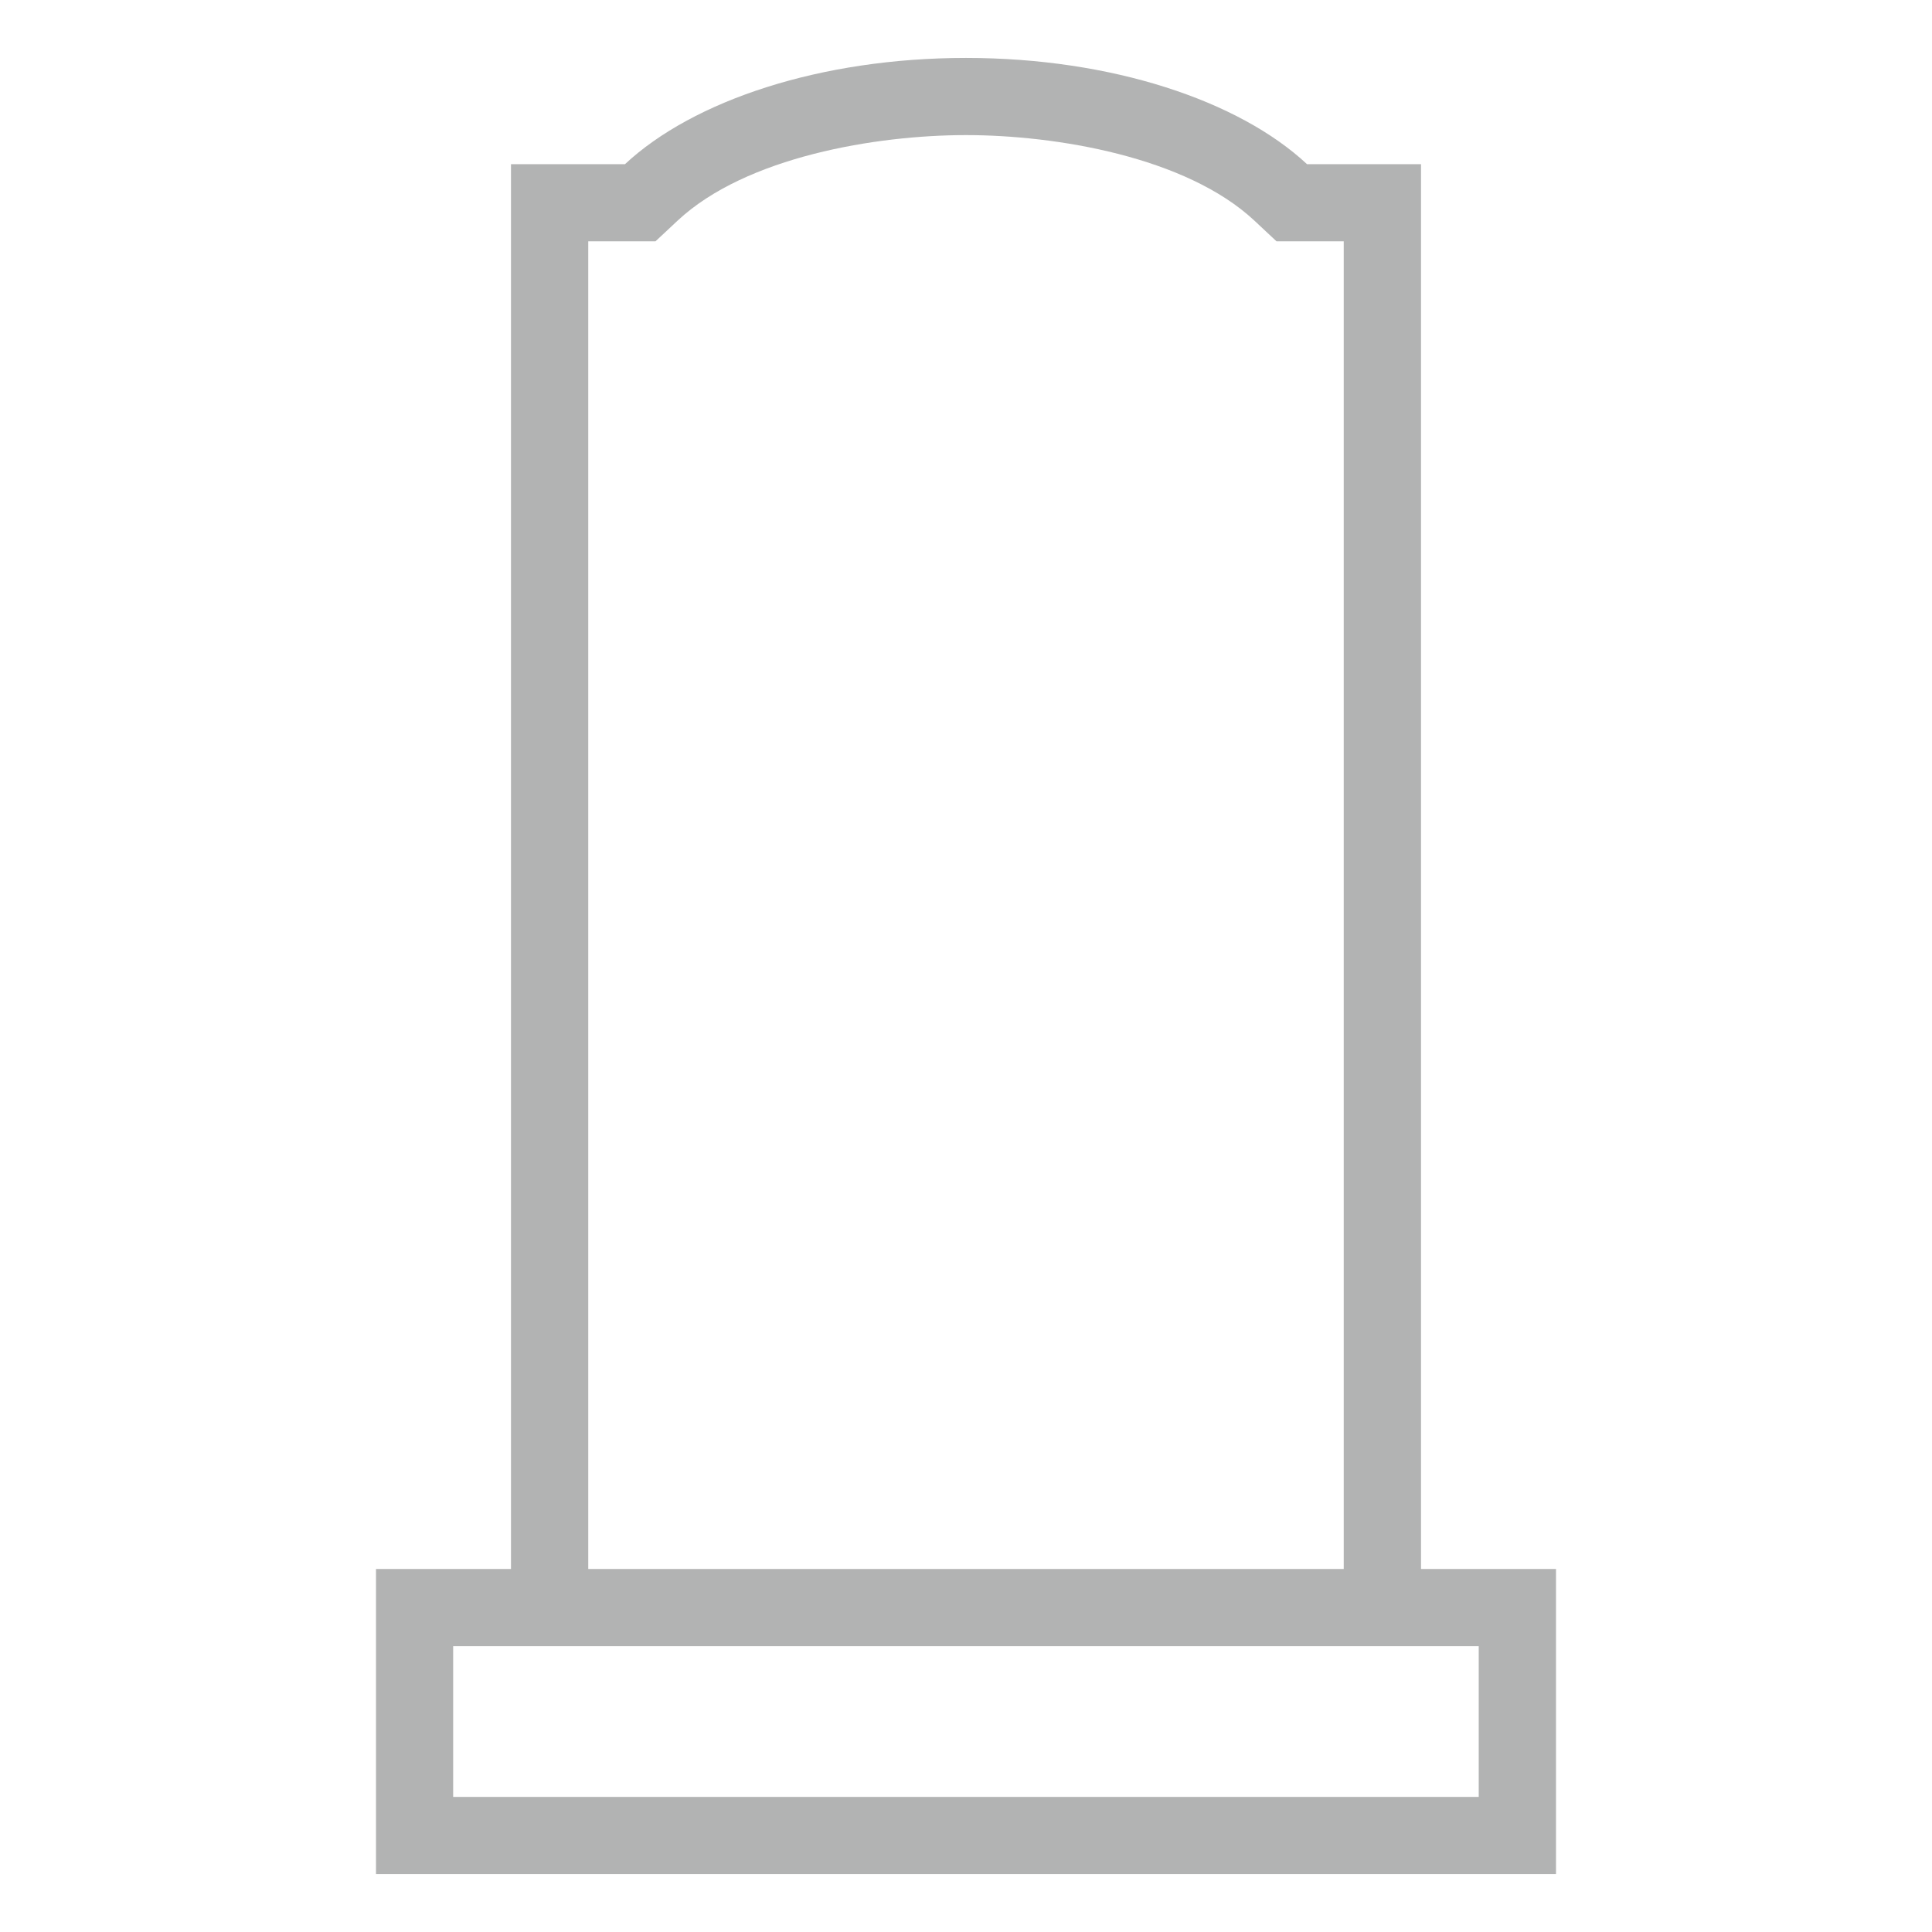 <?xml version="1.0" encoding="UTF-8"?>
<!DOCTYPE svg PUBLIC "-//W3C//DTD SVG 1.1//EN" "http://www.w3.org/Graphics/SVG/1.1/DTD/svg11.dtd">
<!-- Creator: CorelDRAW X7 -->
<svg xmlns="http://www.w3.org/2000/svg" xml:space="preserve" width="150.102mm" height="150.102mm" version="1.1" style="shape-rendering:geometricPrecision; text-rendering:geometricPrecision; image-rendering:optimizeQuality; fill-rule:evenodd; clip-rule:evenodd"
viewBox="0 0 17676 17676"
 xmlns:xlink="http://www.w3.org/1999/xlink">
 <defs>
  <style type="text/css">
   <![CDATA[
    .fil1 {fill:none}
    .fil0 {fill:#B2B3B3}
   ]]>
  </style>
 </defs>
 <g id="Слой_x0020_1">
  <path class="fil0" d="M4675 1502l1043 0c623,-581 1787,-972 3120,-972 1333,0 2497,391 3120,972l1043 0 0 12853 1235 0 0 2791 -10796 0 0 -2791 1235 0 0 -12853zm-529 13559l0 1379 9383 0 0 -1379c-3127,0 -6255,0 -9383,0zm1236 -12853l0 12147 6912 0 0 -12147 -615 0 -203 -190c-626,-584 -1817,-782 -2638,-782 -821,0 -2012,198 -2638,782l-203 190 -615 0z"/>
  <rect class="fil1" width="17676" height="17676"/>
 </g>
</svg>
